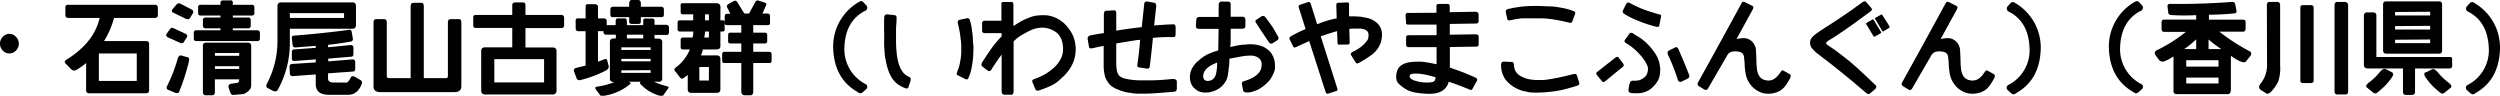 <svg xmlns="http://www.w3.org/2000/svg" viewBox="0 0 391.94 15.01"><g id="レイヤー_2" data-name="レイヤー 2"><g id="Q1"><path d="M0,6.84A1.5,1.5,0,0,1,.44,5.77,1.39,1.39,0,0,1,1.5,5.31a1.38,1.38,0,0,1,1,.46,1.52,1.52,0,0,1,0,2.16,1.41,1.41,0,0,1-1,.45A1.41,1.41,0,0,1,.44,7.93,1.51,1.51,0,0,1,0,6.84Z"/><path d="M24.25,2.81H17.88a13.63,13.63,0,0,1-1.57,3.63h6.63c.29,0,.44.16.44.5v7.18c0,.34-.15.5-.44.5H14a.44.44,0,0,1-.5-.5V9.88A9.08,9.08,0,0,1,12,10.94a.61.61,0,0,1-.81-.06l-.81-.82c-.18-.18-.26-.33-.22-.43s.14-.2.34-.32q4.27-2.69,5.12-6.5H10.69c-.29,0-.44-.15-.44-.47V1.12c0-.24.15-.37.44-.37H24.25c.33,0,.5.16.5.47V2.38C24.75,2.67,24.58,2.81,24.25,2.81ZM15.5,8.38v4.31h5.94V8.38Z"/><path d="M26.69,4.5a.42.42,0,0,1,.56-.06l1.87.87a.37.37,0,0,1,.19.5l-.43.69a.44.44,0,0,1-.57.25l-1.93-.87c-.31-.14-.39-.33-.26-.57Zm1.19,4.62c.14-.33.31-.47.5-.43L29.5,9c.15.08.19.29.12.62a33.92,33.92,0,0,1-1.5,4.69c-.08.25-.29.34-.62.25l-1.19-.5c-.23-.14-.25-.37-.06-.68A23.91,23.91,0,0,0,27.88,9.12ZM27.69.69a.48.48,0,0,1,.56-.13l1.81.94a.4.4,0,0,1,.19.56l-.5.82c-.13.17-.33.19-.63.06L27.19,2A.33.33,0,0,1,27,1.5Zm8.5-.63c.21,0,.31.13.31.38V.75h2.94c.29,0,.44.13.44.37V2a.39.39,0,0,1-.44.44H36.5v.31h2.44c.25,0,.37.14.37.42V4c0,.29-.12.44-.37.44H36.5v.31h3.81c.29,0,.44.14.44.42v.89a.39.39,0,0,1-.44.38h-9.5c-.29,0-.43-.13-.43-.38V5.17a.37.37,0,0,1,.43-.42h3.75V4.44H32.25c-.29,0-.44-.14-.44-.42V3.19a.39.39,0,0,1,.44-.44h2.31V2.44H31.44c-.25,0-.38-.14-.38-.42v-.9a.34.34,0,0,1,.38-.37h3.12V.44c0-.25.15-.38.44-.38Zm3.19,13.32c0,.56-.4,1-1.19,1.37l-1.57.13a.5.5,0,0,1-.5-.32l-.31-.94c0-.27.13-.43.44-.5l.94-.12c.21-.06.31-.25.31-.56H33.69v2c0,.33-.16.5-.47.5h-.91a.44.44,0,0,1-.5-.5V7.19a.44.44,0,0,1,.5-.5h6.5c.38,0,.57.16.57.5ZM33.69,8.31v.44H37.5V8.31Zm0,2.07v.43H37.5v-.43Z"/><path d="M55.31,4.5H45.44V6.56a15.07,15.07,0,0,1-1.88,7.5c-.12.26-.37.32-.75.19l-.93-.5c-.17-.13-.17-.35,0-.69a14.24,14.24,0,0,0,1.62-6.5V1c0-.42.19-.62.56-.62H55.31c.34,0,.5.2.5.62V3.88C55.81,4.29,55.65,4.5,55.31,4.5Zm-.69.19a.37.37,0,0,1,.52.31l.17,1c.07.28-.06.46-.36.53-1.24.21-2.41.38-3.51.5v.38L55,7.06c.26,0,.4.15.41.44l0,.94c0,.3-.11.45-.37.45l-3.58.3v.43l3.83-.31c.27,0,.4.16.4.47l0,1c0,.29-.13.44-.4.44l-3.86.28v.81q0,.63.87.63H54a1.3,1.3,0,0,0,.36,0,.5.5,0,0,0,.26-.2,2.13,2.13,0,0,0,.36-.58c.14-.25.38-.28.74-.08l.84.5a.43.43,0,0,1,.14.58,2.76,2.76,0,0,1-.7,1.14,2.07,2.07,0,0,1-.68.44,2.33,2.33,0,0,1-.76.12h-3c-1.37,0-2.06-.56-2.06-1.69v-1.5l-3.58.26a.39.39,0,0,1-.47-.41l-.06-1a.43.43,0,0,1,.44-.5l3.67-.23V9.31l-3.34.25c-.26,0-.4-.11-.41-.36l0-1c0-.29.11-.44.37-.45L49.5,7.5V7.19l-3.19.25c-.27,0-.41-.12-.43-.41l-.13-1c0-.29.06-.44.31-.44Q50.73,5.22,54.62,4.69ZM45.44,2.06v.75h8.5V2.06Z"/><path d="M66.11.44c.22,0,.33.18.33.56V12.25h3.45c.22,0,.33-.1.33-.31V3.5c0-.33.13-.5.39-.5H72c.22,0,.33.17.33.5v10c0,.62-.35.94-1.06.94H59.62c-.7,0-1.06-.29-1.06-.88V3.5c0-.33.13-.5.39-.5h1.3c.26,0,.39.17.39.5v8.44c0,.21.13.31.39.31h3.35V1c0-.38.14-.56.43-.56Z"/><path d="M74.19,2.73c0-.26.14-.39.43-.39h5.69V.81c0-.29.17-.43.5-.43H82c.25,0,.38.15.38.46v1.5h5.56c.33,0,.5.16.5.46V4c0,.27-.17.4-.5.4H82.38V7.44h4.24c.42,0,.63.19.63.58v6.14a.57.57,0,0,1-.63.65H76.06c-.41,0-.62-.22-.62-.65V8c0-.39.21-.58.62-.58h4.25V4.38H74.62c-.29,0-.43-.13-.43-.4ZM77.5,9.27v3.65h7.8V9.27Z"/><path d="M91.81,2.88V1.08c0-.3.07-.44.35-.42h1.09c.32,0,.49.12.5.42v1.8h.87c.32,0,.48.11.5.4v1.1c0,.34-.16.51-.5.5h-.87V9.67l1.06-.39a.27.27,0,0,1,.38.19l.25.91c0,.29-.13.52-.5.7A18.22,18.22,0,0,1,91,12.55a.48.48,0,0,1-.62-.32l-.38-1a.42.42,0,0,1,.31-.58l1.5-.37V4.89H90.69c-.29,0-.44-.17-.44-.51V3.28a.35.35,0,0,1,.44-.4Zm4.71,1.06V3.31c0-.27.11-.41.34-.43H98c.17,0,.26.18.28.5v.56h2.56V3.25c0-.23.1-.34.33-.34h1.13c.2,0,.31.12.31.36v.62h1.86c.27,0,.41.16.41.49V5c0,.32-.13.48-.36.48h-1.91v.43a.35.35,0,0,1,0,.14h.5c.45,0,.69.15.71.51v5.74a.46.46,0,0,1-.53.51h-.77a10.51,10.51,0,0,0,2,.69c.34.09.39.24.17.44l-.7,1c-.17.16-.43.16-.78,0a6.35,6.35,0,0,1-2.83-1.8c-.1-.16-.07-.27.11-.33H98.58c.23.09.31.19.25.33a8.2,8.2,0,0,1-3.91,1.83q-.57.15-.78,0l-.64-.83c-.25-.33-.21-.51.11-.56a11.36,11.36,0,0,0,2.72-.71c-.47,0-.71-.17-.71-.5V6.53c0-.36.28-.53.83-.51h.1a.62.62,0,0,1,0-.21V5.44H95.06c-.31,0-.46-.17-.45-.5V4.31c0-.26.15-.38.42-.37ZM99.05,0h1c.29,0,.43.21.42.62v.44h3.19c.29,0,.43.16.42.49v.76c0,.25-.13.38-.42.38h-3.19v.69c0,.26-.13.38-.42.37h-1c-.27,0-.41-.11-.41-.37V2.69H96.05c-.23,0-.35-.13-.36-.38V1.55c0-.33.13-.49.36-.49h2.59V.62C98.64.21,98.78,0,99.05,0ZM97.41,7.42v.41H102V7.42Zm0,1.81v.39H102V9.23Zm0,1.8v.39H102V11Zm3.43-5.22V5.44H98.28v.37a1.28,1.28,0,0,1,0,.21h2.59A1.15,1.15,0,0,1,100.84,5.81Z"/><path d="M112.94,3.19h.48c.13,0,.19.12.19.37V4.69c0,.16-.12.25-.36.25h-.31V7.25c0,.33-.21.5-.66.5h-2.11a2.37,2.37,0,0,1-.29.94h2.53c.35,0,.53.19.53.56V14c0,.38-.2.56-.6.56h-4c-.35,0-.52-.21-.52-.62V11.75l-.75.56c-.14.09-.28,0-.42-.12l-.84-1.07c-.15-.18-.09-.37.17-.56a6.57,6.57,0,0,0,2.17-2.81h-1.08a.33.33,0,0,1-.36-.37V6.31a.37.37,0,0,1,.42-.43h1.44a2.75,2.75,0,0,0,.11-.94h-2.09c-.24,0-.36-.13-.36-.38V3.5c0-.21.12-.31.36-.31h2.09V2.25h-1.61a.33.33,0,0,1-.36-.37V.75c0-.17.12-.25.36-.25h5.22c.44,0,.66.21.66.62Zm-3.3,7.31v2.12h1.5V10.5Zm.89-5.56c0,.34-.07.65-.11.94h.72V4.94Zm0-2.69v.94h.61V2.25ZM119,.12l1,.32c.15.06.18.23.06.5l-.53,1.18h.75a.39.39,0,0,1,.44.44V3.62c0,.21-.13.32-.38.32h-2.25V5.12h1.82a.34.34,0,0,1,.37.38v.94a.33.33,0,0,1-.37.37h-1.82V8.12h2.5c.25,0,.38.15.38.44V9.5a.34.34,0,0,1-.38.38h-2.5v4.43c0,.42-.14.63-.44.63h-.87c-.37,0-.56-.21-.56-.63V9.88h-2.63c-.25,0-.37-.11-.37-.32v-1c0-.29.1-.44.37-.44h2.63V6.81h-1.75c-.21,0-.32-.12-.32-.37V5.55c0-.28.11-.43.32-.43h1.75V3.94H114c-.25,0-.38-.11-.38-.32v-1c0-.3.13-.46.38-.46h.5l-.5-1c-.1-.22,0-.41.25-.56L115,.19a.41.41,0,0,1,.62.19l1.07,1.74h.75l.94-1.74A.43.43,0,0,1,119,.12Z"/><path d="M135.56,1.73q-3.06,1.61-3.18,5.77a6.13,6.13,0,0,0,3.24,5.64.49.49,0,0,1,.22.8l-.57.51a.52.52,0,0,1-.77,0c-2.5-1.39-3.79-3.72-3.88-7a8.05,8.05,0,0,1,4-7.12q.45-.3.72,0l.52.56A.54.54,0,0,1,135.56,1.73Z"/><path d="M138.62,2.81c0-.39.18-.58.5-.56l1.13.13c.24,0,.34.21.31.56,0,.54-.07,1.07-.08,1.59s0,1.07,0,1.66a15.82,15.82,0,0,0,.07,1.8,10.26,10.26,0,0,0,.22,1.55,6.76,6.76,0,0,0,.33,1,3.13,3.13,0,0,0,.43.74,2.3,2.3,0,0,0,.47.47,4.15,4.15,0,0,0,.59.33c.2.09.24.32.13.69l-.31.94q-.1.29-.63.06a5.15,5.15,0,0,1-1.2-.69,4.08,4.08,0,0,1-.66-.73,4.89,4.89,0,0,1-.48-.88,6.69,6.69,0,0,1-.35-1c-.08-.32-.16-.64-.23-1a6.76,6.76,0,0,1-.16-1c0-.31-.06-.7-.08-1.18s0-1,0-1.63S138.58,4.19,138.62,2.81Zm11.57.94c-.1-.36,0-.57.19-.63l1.12-.24a.41.41,0,0,1,.56.31,7.74,7.74,0,0,1,.3,1.4c.08.57.14,1,.16,1.36s0,.69.07,1.08,0,.84,0,1.31-.06,1-.13,1.48a12.35,12.35,0,0,1-.24,1.3,6.72,6.72,0,0,1-.41,1.13c-.09.21-.26.25-.5.13l-1.25-.63q-.17-.09.06-.63a7.91,7.91,0,0,0,.35-1.12c.06-.29.11-.58.15-.88a6.54,6.54,0,0,0,.08-.89V7.35c0-.27,0-.61-.06-1s-.09-.8-.16-1.22S150.3,4.25,150.19,3.75Z"/><path d="M157,.56c0-.16.1-.25.31-.25h1.31c.17,0,.26.17.26.5V4.06h.06a11.64,11.64,0,0,1,1.39-.85,11.18,11.18,0,0,1,1.25-.53,4.56,4.56,0,0,1,1.33-.27,6.82,6.82,0,0,1,1.28,0,4.87,4.87,0,0,1,1.19.32,5,5,0,0,1,1.07.62,4.63,4.63,0,0,1,1,1,6.18,6.18,0,0,1,.73,1.16,5.1,5.1,0,0,1,.39,1.32,5,5,0,0,1,.05,1.38,6,6,0,0,1-.26,1.27,5.87,5.87,0,0,1-.6,1.24,7.59,7.59,0,0,1-.89,1.11c-.33.32-.68.63-1,.92a5.57,5.57,0,0,1-1.17.72,18,18,0,0,1-1.82.71c-.27.1-.46,0-.56-.19l-.44-1.06a.33.33,0,0,1,.19-.5,14.19,14.19,0,0,0,1.48-.64,7.57,7.57,0,0,0,.93-.57c.27-.2.51-.39.71-.57a5.05,5.05,0,0,0,.59-.63,5.17,5.17,0,0,0,.49-.73,3.11,3.11,0,0,0,.32-.85,4.91,4.91,0,0,0,.07-1,4.26,4.26,0,0,0-.18-1.06,3.15,3.15,0,0,0-.38-.78,2.22,2.22,0,0,0-.52-.54,4.16,4.16,0,0,0-.69-.4,4,4,0,0,0-.92-.28,3.69,3.69,0,0,0-1.15,0,4.87,4.87,0,0,0-1.07.29,11.24,11.24,0,0,0-1.13.58,9,9,0,0,0-1,.61c-.2.15-.43.36-.71.62v7.75c0,.41-.11.62-.32.62h-1.12c-.29,0-.44-.21-.44-.62V8.56c-.62.84-1.17,1.63-1.62,2.38q-.25.36-.57.12l-.81-.62q-.33-.24,0-.75c.74-1.14,1.27-1.92,1.59-2.35s.8-1,1.41-1.65v-.5h-2.62c-.3,0-.44-.13-.44-.38V3.69a.39.39,0,0,1,.44-.44H157Z"/><path d="M173.06,5.19V2.31c0-.4.12-.61.32-.62l1.31-.07c.22,0,.32.16.31.5V4.81c1.2-.21,2.53-.39,4-.56l.38-3.56c0-.37.22-.51.56-.44l1,.19c.26,0,.36.28.31.68L180.94,4c.85-.08,1.87-.15,3.06-.19a.33.33,0,0,1,.23.14.91.91,0,0,1,.08.43v.93c0,.34-.1.5-.31.5-1,0-2.1,0-3.25.13-.13,1.37-.29,2.87-.5,4.5,0,.24-.21.34-.5.31l-1.19-.19c-.21,0-.29-.17-.25-.44.19-1.32.34-2.61.44-3.87-.37,0-.9.09-1.57.2s-1.4.23-2.18.36V10a7.08,7.08,0,0,0,.09,1,1.75,1.75,0,0,0,.18.56,1,1,0,0,0,.34.43,2,2,0,0,0,.53.26,5.63,5.63,0,0,0,.88.2,10.53,10.53,0,0,0,1.51.14q.94,0,2.1,0t3.18-.21c.46,0,.69.11.69.44v1.06a.45.45,0,0,1-.44.5c-1.46.13-2.52.21-3.18.25s-1.29.06-1.85.06-1,0-1.43-.07-.76-.1-1.12-.18a7,7,0,0,1-1.1-.35,4.62,4.62,0,0,1-1-.5,2.41,2.41,0,0,1-.67-.68,5.12,5.12,0,0,1-.43-.78,6.85,6.85,0,0,1-.25-1.68V7.19c-.59.11-1.17.24-1.75.37-.33.08-.52,0-.56-.25l-.19-1.12a.49.49,0,0,1,.38-.63C171.66,5.41,172.36,5.28,173.06,5.19Z"/><path d="M191.06.81c0-.37.15-.56.44-.56h1a.39.39,0,0,1,.44.44V2.62h1.87c.29,0,.44.19.44.57v.87c0,.29-.17.44-.5.44h-1.81q0,.87,0,1.56t-.06,1.32c.57-.14,1-.23,1.24-.27s.5-.08.74-.1.48,0,.72-.06a7.9,7.9,0,0,1,.82,0,4.86,4.86,0,0,1,.83.12,5,5,0,0,1,.72.22,2.85,2.85,0,0,1,.67.39,3.78,3.78,0,0,1,.54.46,2.79,2.79,0,0,1,.36.57,3.52,3.52,0,0,1,.26.68,2.83,2.83,0,0,1,.1.71,4.75,4.75,0,0,1,0,.69,2.44,2.44,0,0,1-.21.67,8,8,0,0,1-.36.72,2.86,2.86,0,0,1-.49.64,7.27,7.27,0,0,1-.57.54,6.14,6.14,0,0,1-.64.46,3.73,3.73,0,0,1-.68.36l-.67.23a2.91,2.91,0,0,1-1,.07c-.23-.05-.35-.16-.37-.31l-.19-1a.36.36,0,0,1,.31-.44,8.63,8.63,0,0,0,1-.36,6.45,6.45,0,0,0,.58-.31,3.51,3.51,0,0,0,.53-.4,2.22,2.22,0,0,0,.4-.48,1.76,1.76,0,0,0,.22-.54,2.48,2.48,0,0,0,.05-.62,1,1,0,0,0-.12-.53,1.46,1.46,0,0,0-.26-.33,1.73,1.73,0,0,0-.4-.26,2.18,2.18,0,0,0-.61-.17,4.44,4.44,0,0,0-.74,0,7.57,7.57,0,0,0-.87.09l-2.05.38c0,.41,0,.79-.05,1.12s-.08.64-.11.92-.08.52-.13.75a2.45,2.45,0,0,1-.23.64,3.42,3.42,0,0,1-.38.58,2.61,2.61,0,0,1-.47.47,3.38,3.38,0,0,1-.52.35,4.34,4.34,0,0,1-.54.25l-.53.15a2.32,2.32,0,0,1-.52.07,3.88,3.88,0,0,1-.58,0,2.91,2.91,0,0,1-.6-.13,2.29,2.29,0,0,1-.47-.24,4.64,4.64,0,0,1-.39-.32,1.8,1.8,0,0,1-.39-.51,2.34,2.34,0,0,1-.25-.76,3,3,0,0,1,0-.85,2.38,2.38,0,0,1,.21-.76,3.73,3.73,0,0,1,.4-.69,4.79,4.79,0,0,1,.5-.56l.62-.52a7.91,7.91,0,0,1,.88-.58,10.9,10.9,0,0,1,1.8-.67l.06-3.38h-3c-.39,0-.58-.15-.56-.44l.06-1c0-.29.22-.44.56-.44h2.94Zm-.25,9a7.14,7.14,0,0,0-1,.47,4.84,4.84,0,0,0-.52.37,2.11,2.11,0,0,0-.35.38,1.73,1.73,0,0,0-.25.51,1.6,1.6,0,0,0-.06.51.85.85,0,0,0,.17.43.77.77,0,0,0,.61.21,1.53,1.53,0,0,0,.61-.18,1.62,1.62,0,0,0,.34-.31,1.51,1.51,0,0,0,.26-.54,6.32,6.32,0,0,0,.16-.92A9.25,9.25,0,0,0,190.81,9.81ZM197.12,3l.57-.38a.48.48,0,0,1,.69.07c.41.52.74,1,1,1.36s.58,1,1,1.7a.39.39,0,0,1-.13.56l-.69.44a.41.41,0,0,1-.62-.13c-.29-.41-.54-.78-.75-1.1l-.6-.9c-.18-.29-.4-.62-.65-1S196.86,3.18,197.12,3Z"/><path d="M202.19,6.19c-.1-.2,0-.37.19-.5a17.55,17.55,0,0,1,2.31-1.13l-1.07-3.37c-.06-.23,0-.38.19-.44l1.31-.44c.18,0,.31.06.38.31l1,3.19a14.5,14.5,0,0,1,3.06-.93L209.5.75c0-.2.1-.3.31-.31l1.38-.06c.21,0,.31.07.31.24V2.56a17.5,17.5,0,0,1,1.87.07l.93.17a3.68,3.68,0,0,1,.86.31,3.47,3.47,0,0,1,.75.52,2.44,2.44,0,0,1,.55.78,2.48,2.48,0,0,1,.2,1.11,4.08,4.08,0,0,1-.19,1.16,3.93,3.93,0,0,1-.52,1,4.16,4.16,0,0,1-.91.92,17.9,17.9,0,0,1-1.92,1.22c-.28.16-.46.16-.56,0l-.75-1.19c-.11-.18,0-.35.25-.5a6.54,6.54,0,0,0,1.65-1.07,6.71,6.71,0,0,0,.6-.67,1.09,1.09,0,0,0,.22-.56,1.67,1.67,0,0,0,0-.59.79.79,0,0,0-.24-.42,1.24,1.24,0,0,0-.43-.22,2.45,2.45,0,0,0-.6-.12q-.34,0-.72,0c-.25,0-.58,0-1,.06l.06,2.12a.29.29,0,0,1-.31.32L209.94,7c-.16,0-.24-.1-.25-.31l-.07-1.81c-.83.24-1.68.51-2.56.81l2.56,8.06c.11.28.09.45-.06.5l-1.37.44c-.16.05-.28-.06-.38-.31l-2.56-7.94-2.06.94c-.22.11-.37.09-.44-.07Z"/><path d="M220.36,2.39a.32.32,0,0,1,.37-.36L225.2,2V.88c0-.17.15-.26.44-.26h1.27a.33.33,0,0,1,.37.36v.93l4-.07c.35,0,.53.16.53.49v1c0,.23-.14.35-.41.36l-4.11.06V5.44l4-.06c.35,0,.53.1.53.35V7c0,.19-.12.3-.35.31l-4.17.06v3.22l1.64.59c.64.23,1.44.56,2.41,1a.34.34,0,0,1,.19.5L230.81,14q-.1.2-.51,0c-1.05-.43-2.11-.83-3.21-1.2a.72.72,0,0,1-.06.34,3.45,3.45,0,0,1-.26.46,1.87,1.87,0,0,1-.47.5,3.47,3.47,0,0,1-.64.36,3.32,3.32,0,0,1-.9.21,7.28,7.28,0,0,1-1.49,0,10.71,10.71,0,0,1-1.62-.21,5.26,5.26,0,0,1-1-.34,4.79,4.79,0,0,1-.7-.44c-.22-.17-.4-.31-.53-.43a2.05,2.05,0,0,1-.34-.38,1.53,1.53,0,0,1-.19-.72,2.77,2.77,0,0,1,.14-1,1.71,1.71,0,0,1,.6-.87,2.82,2.82,0,0,1,1-.45,5.93,5.93,0,0,1,1.15-.14,9.15,9.15,0,0,1,1.27,0c.45.05,1.17.17,2.17.38V7.39h-4.41c-.25,0-.37-.17-.37-.5v-1c0-.24.12-.36.37-.37l4.41,0V3.86h-4.41c-.25,0-.37-.08-.37-.25Zm4.72,9.73c-.62-.18-1.13-.32-1.54-.4s-.78-.14-1.11-.17a5.86,5.86,0,0,0-.79,0,1.73,1.73,0,0,0-.41.07.37.37,0,0,0-.18.14A.28.28,0,0,0,221,12a.57.57,0,0,0,.17.31,1.75,1.75,0,0,0,.67.34,5.86,5.86,0,0,0,1.11.24,6,6,0,0,0,1,.05,4.34,4.34,0,0,0,.61-.08.64.64,0,0,0,.36-.21A1.68,1.68,0,0,0,225.08,12.12Z"/><path d="M235.8,9.66l1.26.06q.27,0,.3.48a2.13,2.13,0,0,0,.22.92,2.35,2.35,0,0,0,.36.47,2.47,2.47,0,0,0,.68.45,4.19,4.19,0,0,0,1,.36,7.56,7.56,0,0,0,1.06.14c.33,0,.71,0,1.15,0s1-.1,1.6-.2,1.71-.33,3.24-.72c.3-.07.48,0,.55.19l.35,1.1c.08.26,0,.43-.31.53-.95.29-1.71.5-2.29.64a15.37,15.37,0,0,1-1.76.29c-.59.07-1.14.11-1.66.13a9.82,9.82,0,0,1-1.36,0c-.39,0-.78-.11-1.17-.19a4.91,4.91,0,0,1-1-.32,7.13,7.13,0,0,1-.74-.39,4.15,4.15,0,0,1-.58-.43,4.83,4.83,0,0,1-.51-.5,3.11,3.11,0,0,1-.43-.64,3.69,3.69,0,0,1-.31-.8,4.31,4.31,0,0,1-.12-1.14C235.37,9.77,235.52,9.65,235.8,9.66ZM236.09,2a.44.44,0,0,1,.36-.59A19,19,0,0,1,238.91,1c.65-.05,1.33-.07,2-.07S242.33,1,243,1s1.33.14,1.92.24a9.59,9.59,0,0,1,1.84.53.3.3,0,0,1,.17.42l-.42,1.14c-.09.2-.21.28-.36.25-1.09-.26-2-.44-2.6-.53a15.22,15.22,0,0,0-1.8-.18c-.57,0-1.11,0-1.63,0s-1,0-1.46,0a11.44,11.44,0,0,0-1.68.27c-.41.1-.63.06-.67-.13Z"/><path d="M253.3,9a.32.32,0,0,1,.48.06l.61.78c.21.28.23.48.06.61l-2.81,2.3q-.31.21-.48,0l-.8-1a.31.31,0,0,1,.06-.49Zm1.15-7.39.5-1c.13-.23.33-.27.61-.12.43.24.9.47,1.4.69a15.79,15.79,0,0,0,1.65.62c.59.19,1.17.36,1.72.51.09,0,.11.18.06.43L260.14,4c0,.19-.2.25-.48.19a19.21,19.21,0,0,1-3-1,11.79,11.79,0,0,1-2-1A.43.43,0,0,1,254.45,1.61Zm.32,4.61.67-.92c.14-.2.37-.22.67,0s.55.33.87.54a7,7,0,0,1,.91.69,10.06,10.06,0,0,1,.8.8,11,11,0,0,1,.71.91,4.89,4.89,0,0,1,.52.93,4,4,0,0,1,.28,1,3.74,3.74,0,0,1,.08.9,6.31,6.31,0,0,1-.08.76,2.32,2.32,0,0,1-.21.66,4.36,4.36,0,0,1-.4.64,5,5,0,0,1-.64.67,2.74,2.74,0,0,1-.77.5,4.53,4.53,0,0,1-.88.28,6.76,6.76,0,0,1-1.55,0,.43.43,0,0,1-.44-.48,4.91,4.91,0,0,1,.25-1.21.44.44,0,0,1,.49-.23,4.79,4.79,0,0,0,.83-.06,1.86,1.86,0,0,0,.6-.25,2.74,2.74,0,0,0,.47-.36,1.71,1.71,0,0,0,.28-.45,2.38,2.38,0,0,0,.13-.57,1.55,1.55,0,0,0-.09-.66,4.88,4.88,0,0,0-.44-.82,8.59,8.59,0,0,0-.71-.91q-.4-.43-.84-.84a9.28,9.28,0,0,0-1.39-1Q254.55,6.51,254.77,6.22Zm6.78,2.48c-.18-.39-.14-.66.12-.79l1-.49c.18-.09.34,0,.48.31.57,1.3,1.13,2.65,1.66,4a.45.45,0,0,1-.25.61l-.86.42c-.33.17-.55.07-.67-.29A30.15,30.15,0,0,0,261.55,8.7Z"/><path d="M273,.56c.14-.26.3-.34.5-.25l1.25.63c.16.09.18.26.06.5l-2.56,4.68h.06A3,3,0,0,1,273,6a2.12,2.12,0,0,1,.66,0,1.93,1.93,0,0,1,.65.23,2.13,2.13,0,0,1,.48.4,2.16,2.16,0,0,1,.33.53,2.05,2.05,0,0,1,.17.62c0,.21.05.73.07,1.56a13.59,13.59,0,0,0,.1,1.6,3.61,3.61,0,0,0,.15.59,2.64,2.64,0,0,0,.25.47,1.33,1.33,0,0,0,.41.37,1.58,1.58,0,0,0,.61.22,1.75,1.75,0,0,0,.72,0,1.54,1.54,0,0,0,.54-.22,2.72,2.72,0,0,0,.42-.33,4.57,4.57,0,0,0,.58-.73c.15-.24.3-.32.44-.25l1,.56q.3.18.06.63a7.87,7.87,0,0,1-.82,1.31,3.06,3.06,0,0,1-.67.61,3.26,3.26,0,0,1-.68.32,4.37,4.37,0,0,1-.79.18,3.31,3.31,0,0,1-.83,0,2.61,2.61,0,0,1-.78-.18,3.53,3.53,0,0,1-.74-.39,3.36,3.36,0,0,1-.63-.52,4.1,4.1,0,0,1-.45-.58,3.83,3.83,0,0,1-.34-.63,4.29,4.29,0,0,1-.23-.8,10.27,10.27,0,0,1-.16-1.47,11.63,11.63,0,0,0-.12-1.28.91.91,0,0,0-.21-.43,1,1,0,0,0-.37-.23,2.09,2.09,0,0,0-.52-.09,2.41,2.41,0,0,0-.59,0,1.81,1.81,0,0,0-.51.16,1.61,1.61,0,0,0-.49.58l-2.94,5.07c-.15.24-.35.29-.63.12l-.81-.5q-.35-.25-.06-.69Q269.81,6.44,273,.56Z"/><path d="M291.94.38c.28-.2.49-.22.62-.07l.82.94a.33.33,0,0,1-.07.5q-3.15,2.32-4.4,3.16c-.82.55-1.45,1-1.86,1.21a6.66,6.66,0,0,0-.68.46.3.3,0,0,0-.07.19.27.27,0,0,0,.14.22c.09.07.37.27.85.59s1,.73,1.66,1.23,1.27,1,1.91,1.57,1.7,1.54,3.2,3c.17.17.13.38-.12.62l-.82.69c-.13.11-.32.07-.56-.13-1-.83-1.94-1.66-2.94-2.47s-1.91-1.55-2.74-2.2L285,8.45a6,6,0,0,1-.91-.87,1.36,1.36,0,0,1-.31-.77,1.46,1.46,0,0,1,.07-.57,1.72,1.72,0,0,1,.28-.43,4.47,4.47,0,0,1,.64-.55c.29-.22,1-.69,2.14-1.42S289.75,2,291.94.38Zm.72,3.2.86-.5a.13.13,0,0,1,.2,0L294.89,5c.05.09.05.16,0,.19l-1,.56c-.07,0-.13,0-.19-.11l-1.14-1.89A.14.14,0,0,1,292.66,3.58ZM294,2.81l.89-.5a.13.13,0,0,1,.18,0l1.16,1.81c0,.1,0,.16,0,.21l-.94.57a.13.13,0,0,1-.17,0L294,3C293.92,2.93,293.93,2.87,294,2.81Z"/><path d="M305,.56c.14-.26.3-.34.5-.25l1.25.63c.16.09.18.26.06.5l-2.56,4.68h.06A3,3,0,0,1,305,6a2.12,2.12,0,0,1,.66,0,1.93,1.93,0,0,1,.65.23,2.13,2.13,0,0,1,.48.4,2.16,2.16,0,0,1,.33.53,2.05,2.05,0,0,1,.17.62c0,.21.05.73.07,1.56a13.59,13.59,0,0,0,.1,1.6,3.61,3.61,0,0,0,.15.59,2.64,2.64,0,0,0,.25.47,1.33,1.33,0,0,0,.41.37,1.58,1.58,0,0,0,.61.22,1.75,1.75,0,0,0,.72,0,1.54,1.54,0,0,0,.54-.22,2.72,2.72,0,0,0,.42-.33,4.57,4.57,0,0,0,.58-.73c.15-.24.3-.32.44-.25l1,.56q.3.18.06.63a7.87,7.87,0,0,1-.82,1.31,3.06,3.06,0,0,1-.67.61,3.26,3.26,0,0,1-.68.32,4.37,4.37,0,0,1-.79.18,3.31,3.31,0,0,1-.83,0,2.61,2.61,0,0,1-.78-.18,3.53,3.53,0,0,1-.74-.39,3.36,3.36,0,0,1-.63-.52,4.1,4.1,0,0,1-.45-.58,3.83,3.83,0,0,1-.34-.63,4.29,4.29,0,0,1-.23-.8,10.27,10.27,0,0,1-.16-1.47,11.63,11.63,0,0,0-.12-1.28.91.91,0,0,0-.21-.43,1,1,0,0,0-.37-.23,2.09,2.09,0,0,0-.52-.09,2.41,2.41,0,0,0-.59,0,1.81,1.81,0,0,0-.51.16,1.61,1.61,0,0,0-.49.58l-2.94,5.07c-.15.24-.35.29-.63.12l-.81-.5q-.35-.25-.06-.69Q301.81,6.44,305,.56Z"/><path d="M315,1.86a.55.55,0,0,1-.3-.81l.52-.57a.5.5,0,0,1,.72,0,8.07,8.07,0,0,1,4,7.13q-.13,4.93-3.88,7a.51.51,0,0,1-.76,0l-.58-.52a.5.5,0,0,1,.22-.81,6.1,6.1,0,0,0,3.25-5.63Q318.06,3.45,315,1.86Z"/><path d="M335.56,1.73q-3.06,1.61-3.18,5.77a6.13,6.13,0,0,0,3.24,5.64.49.49,0,0,1,.22.8l-.57.51a.52.52,0,0,1-.77,0c-2.5-1.39-3.79-3.72-3.88-7a8.05,8.05,0,0,1,4-7.12q.45-.3.72,0l.52.56A.54.54,0,0,1,335.56,1.73Z"/><path d="M352.7,8.91l-.58.71q-.24.29-.9,0a7.91,7.91,0,0,1-1.47-.87V14c0,.51-.17.76-.5.76h-7.94c-.37,0-.56-.15-.56-.44V8.84a7,7,0,0,1-1.44.77.73.73,0,0,1-.81-.19l-.56-.76c-.21-.35-.15-.6.18-.77A24.11,24.11,0,0,0,342.69,5h-3.38c-.29,0-.43-.16-.43-.48v-1c0-.3.14-.45.43-.45h5v-.7q-1.9.11-3.75,0c-.38,0-.59-.12-.62-.32L339.81,1c0-.27.13-.4.44-.39Q345,.67,350,.3c.23,0,.37.12.44.43l.18.91a.32.32,0,0,1-.31.45c-1.14.13-2.49.2-4,.22v.77h5.31c.29,0,.44.12.44.37v1c0,.35-.15.52-.44.52h-3.68a31.64,31.64,0,0,0,4.85,3.12C353,8.26,353,8.52,352.7,8.91Zm-8.39-2.75a12.43,12.43,0,0,1-1.87,1.53h1.87Zm-1.56,4.28h5.06v-1h-5.06Zm0,2.64h5.06v-.91h-5.06Zm3.5-6.89v1.5h2A16.3,16.3,0,0,1,346.25,6.19Z"/><path d="M355.39.83c0-.36.14-.53.42-.53H357c.31,0,.47.17.47.53v9.48a6.14,6.14,0,0,1-.32,2.51,7.19,7.19,0,0,1-1.07,1.54c-.31.32-.59.41-.83.26l-.83-.53c-.32-.25-.32-.59,0-1a4.62,4.62,0,0,0,1-2.77Zm5.25,11.79V1.23q0-.42.36-.42h1.31a.37.37,0,0,1,.41.42V12.62c0,.27-.16.4-.49.4h-1.18C360.77,13,360.64,12.89,360.64,12.62ZM366,14.3V.83c0-.36.15-.53.45-.53h1.07c.4,0,.61.17.61.53V14.3c0,.34-.14.51-.41.51h-1.31C366.17,14.81,366,14.64,366,14.3Z"/><path d="M372,1.94c.38,0,.56.16.56.5v6.5h11.63c.16,0,.25.14.25.44v.95c0,.27-.15.4-.44.4h-5.38v3.61c0,.36-.15.54-.46.54h-1c-.29,0-.43-.18-.43-.54V10.73h-5.5q-.57,0-.63-.48V2.44a.5.5,0,0,1,.56-.5ZM375,11.33c.27.15.25.45-.06.87a9.35,9.35,0,0,1-1.09,1.31c-.4.39-.78.72-1.14,1a.47.47,0,0,1-.66,0l-1-.81c-.2-.19-.05-.47.45-.85a8.92,8.92,0,0,0,1.61-1.57c.36-.43.67-.57,1-.41Zm7.86-3.45c0,.35-.14.53-.43.53h-8.32c-.33,0-.5-.18-.5-.53V.72c0-.33.15-.5.44-.5h8.38c.29,0,.43.17.43.5Zm-7.37-6v.54h5.5V1.84Zm0,2.21v.54h5.5V4.05Zm0,2.14v.53h5.5V6.19Zm4.79,5.14.94-.47c.26-.18.58,0,.95.41a9.26,9.26,0,0,0,1.61,1.57c.5.38.65.66.46.85l-1,.81a.49.49,0,0,1-.66,0c-.36-.29-.74-.62-1.14-1a8.71,8.71,0,0,1-1.09-1.31C380,11.77,380,11.47,380.23,11.33Z"/><path d="M387,1.86a.55.55,0,0,1-.3-.81l.52-.57a.5.5,0,0,1,.72,0,8.07,8.07,0,0,1,4,7.13q-.13,4.93-3.88,7a.51.51,0,0,1-.76,0l-.58-.52a.5.5,0,0,1,.22-.81,6.1,6.1,0,0,0,3.25-5.63Q390.06,3.45,387,1.86Z"/></g></g></svg>